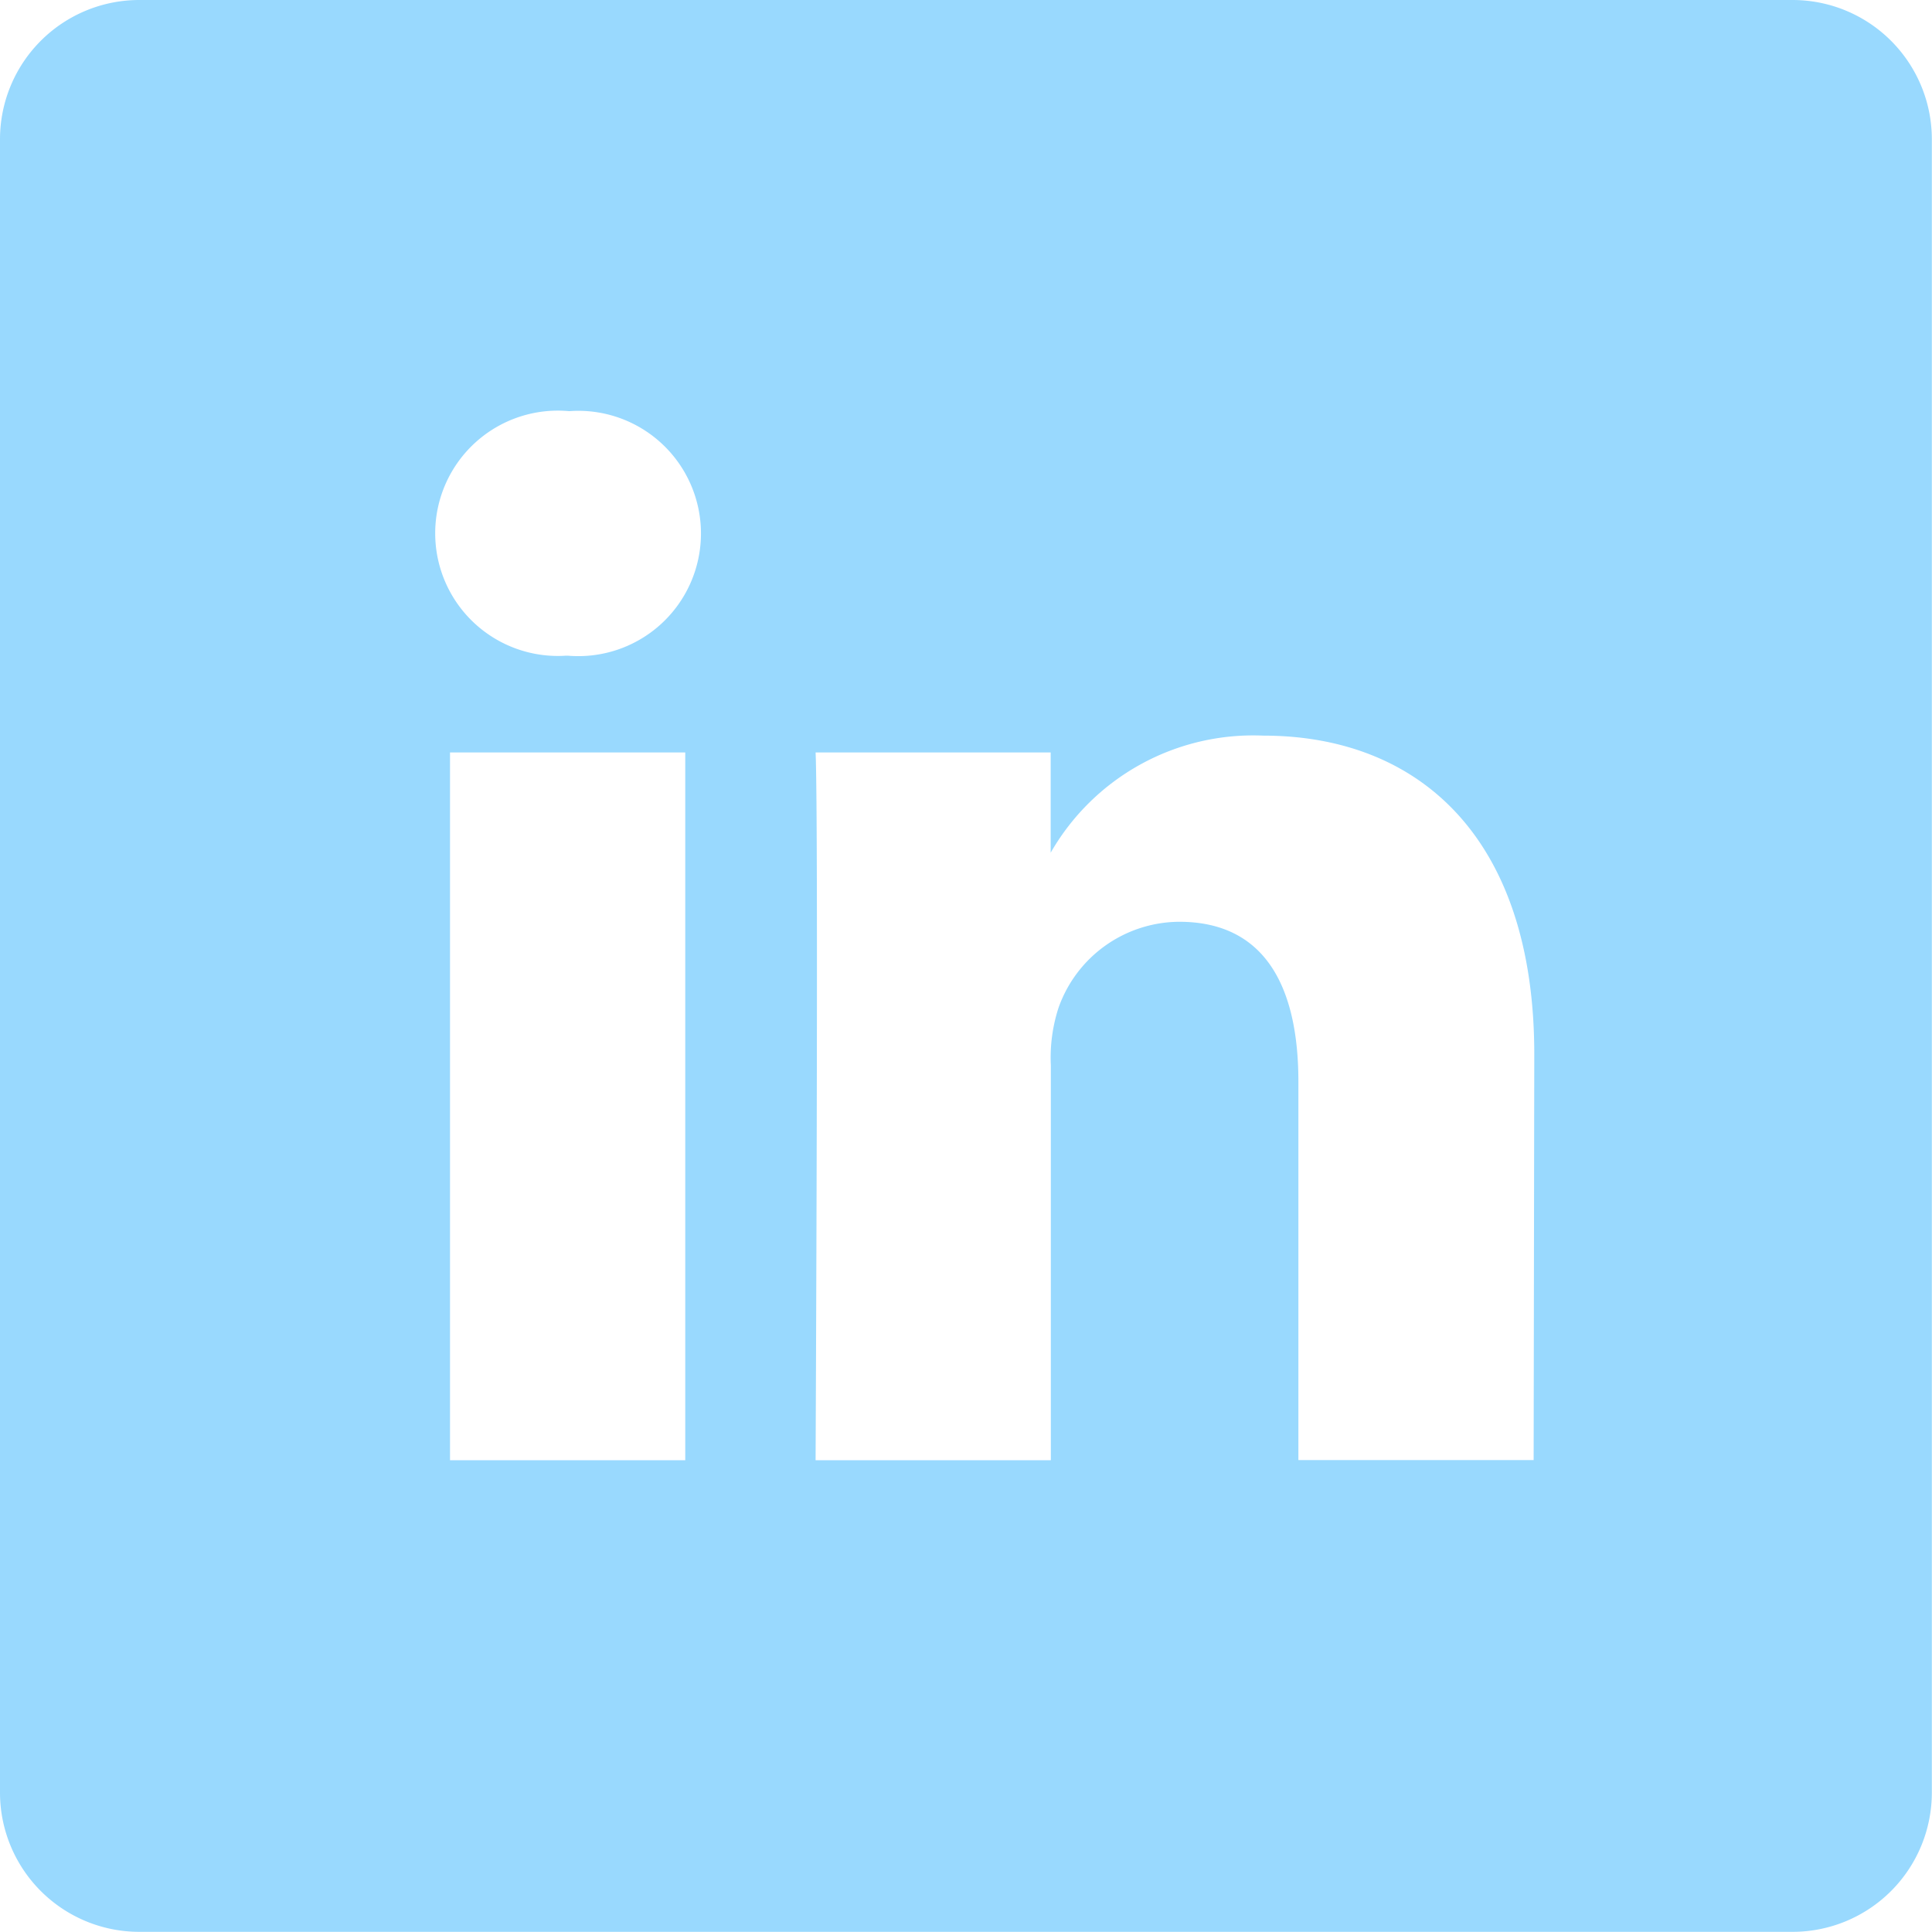 <?xml version="1.0" encoding="UTF-8"?> <svg xmlns="http://www.w3.org/2000/svg" width="12.081" height="12.081" viewBox="0 0 12.081 12.081"><defs><style>.a{fill:#99d9fe;}</style></defs><path class="a" d="M11.209,0H.871A.871.871,0,0,0,0,.871V11.209a.871.871,0,0,0,.871.871H11.209a.871.871,0,0,0,.871-.871V.871A.871.871,0,0,0,11.209,0ZM4.285,9.131H2.814V4.705H4.285ZM3.55,4.1H3.54a.767.767,0,1,1,.019-1.529A.767.767,0,1,1,3.55,4.1Zm6.04,5.03H8.119V6.764c0-.6-.213-1-.745-1a.805.805,0,0,0-.755.538,1.007,1.007,0,0,0-.048.359V9.131H5.1s.019-4.011,0-4.426H6.57v.627A1.46,1.46,0,0,1,7.9,4.6c.968,0,1.694.633,1.694,1.992Zm0,0"></path></svg> 